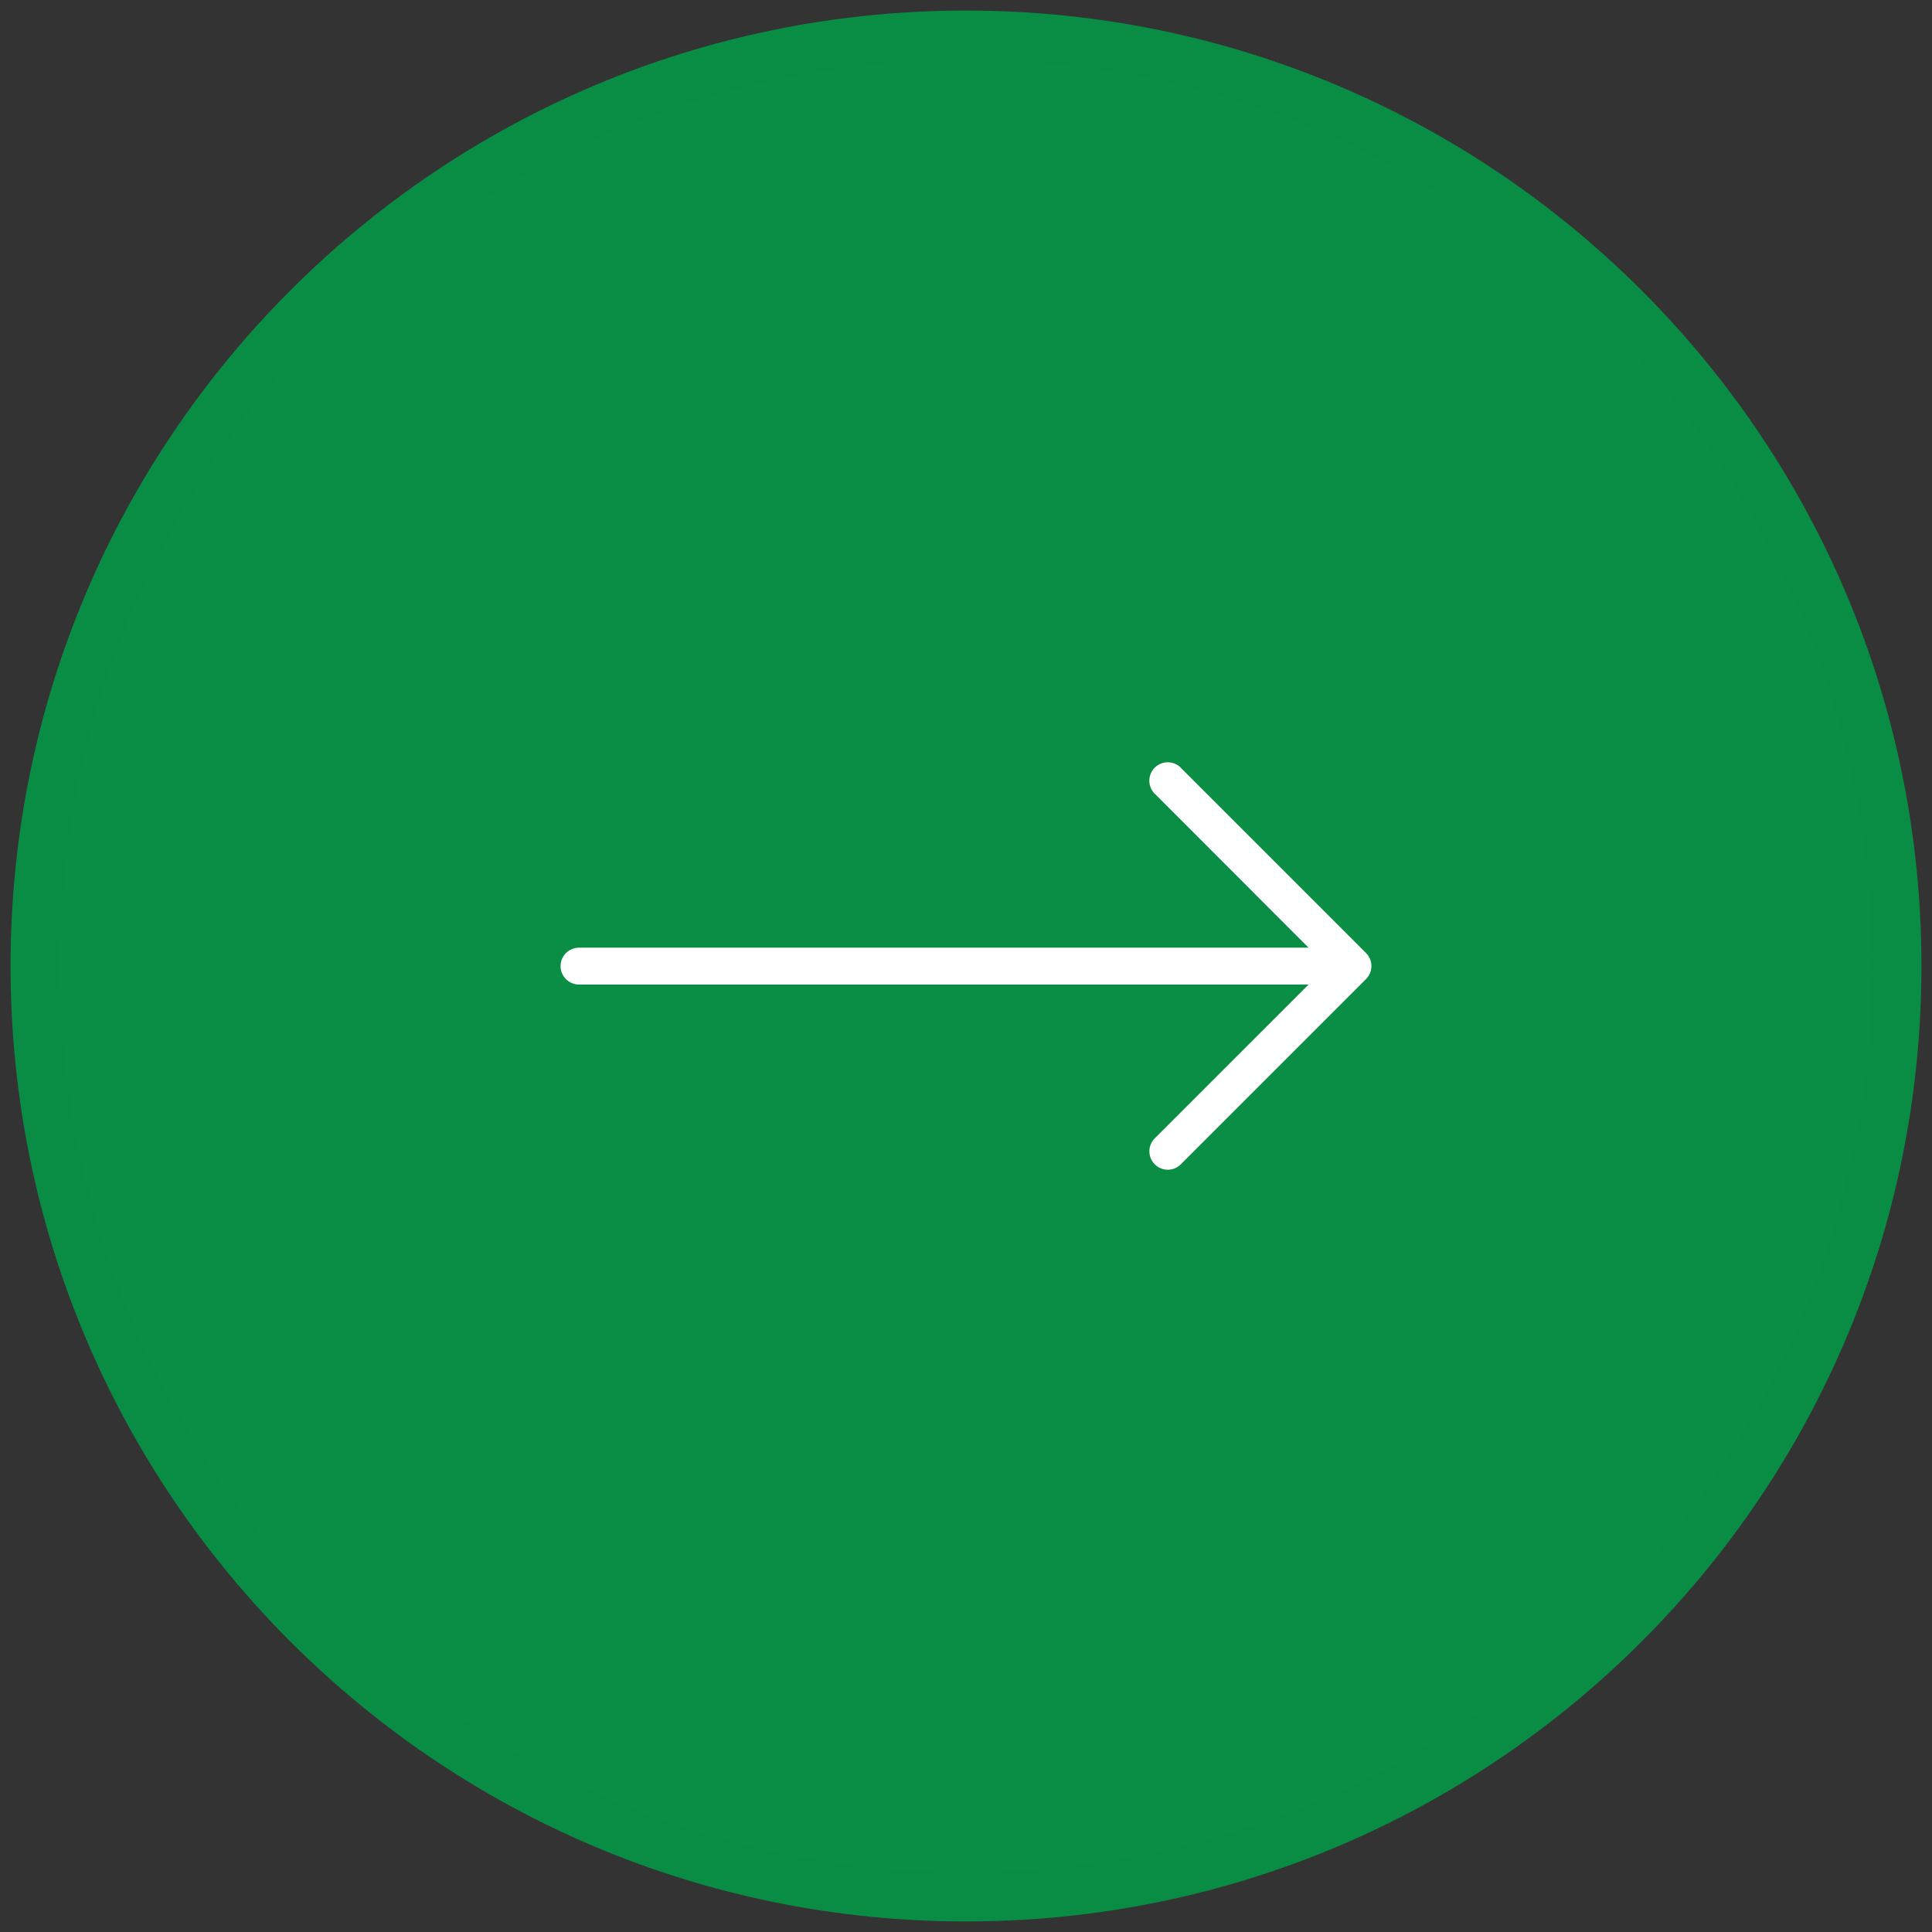 <?xml version="1.0" encoding="UTF-8"?>
<svg xmlns="http://www.w3.org/2000/svg" id="Layer_1" data-name="Layer 1" viewBox="0 0 78 78">
  <rect x="0" y="0" width="78" height="78" fill="#333333" stroke="none"/>
  <defs>
    <style>
      .cls-1 {
        fill: #0a8d45;
        stroke: #098d45;
        stroke-miterlimit: 10;
        stroke-width: 2px;
      }

      .cls-2 {
        fill: #fff;
        stroke-width: 0px;
      }
    </style>
  </defs>
  <path id="Rectangle_94" data-name="Rectangle 94" class="cls-1" d="M39,1.426h0c20.752,0,37.574,16.822,37.574,37.574h0c0,20.752-16.822,37.574-37.574,37.574h0C18.248,76.574,1.426,59.752,1.426,39h0C1.426,18.248,18.248,1.426,39,1.426Z"></path>
  <g id="right-arrow">
    <g id="Group_29" data-name="Group 29">
      <path id="Path_18" data-name="Path 18" class="cls-2" d="M55.151,38.476h0l-7.44-7.44c-.267-.312-.737-.349-1.049-.082-.312.267-.349.737-.082,1.049.025.029.052.057.082.082l6.168,6.175h-29.454c-.411,0-.744.333-.744.744s.333.744.744.744h29.456l-6.168,6.167c-.312.267-.349.737-.082,1.049.267.312.737.349,1.049.082.029-.025.057-.052.082-.082l7.44-7.44c.287-.291.286-.758-.002-1.048Z"></path>
    </g>
  </g>
</svg>
